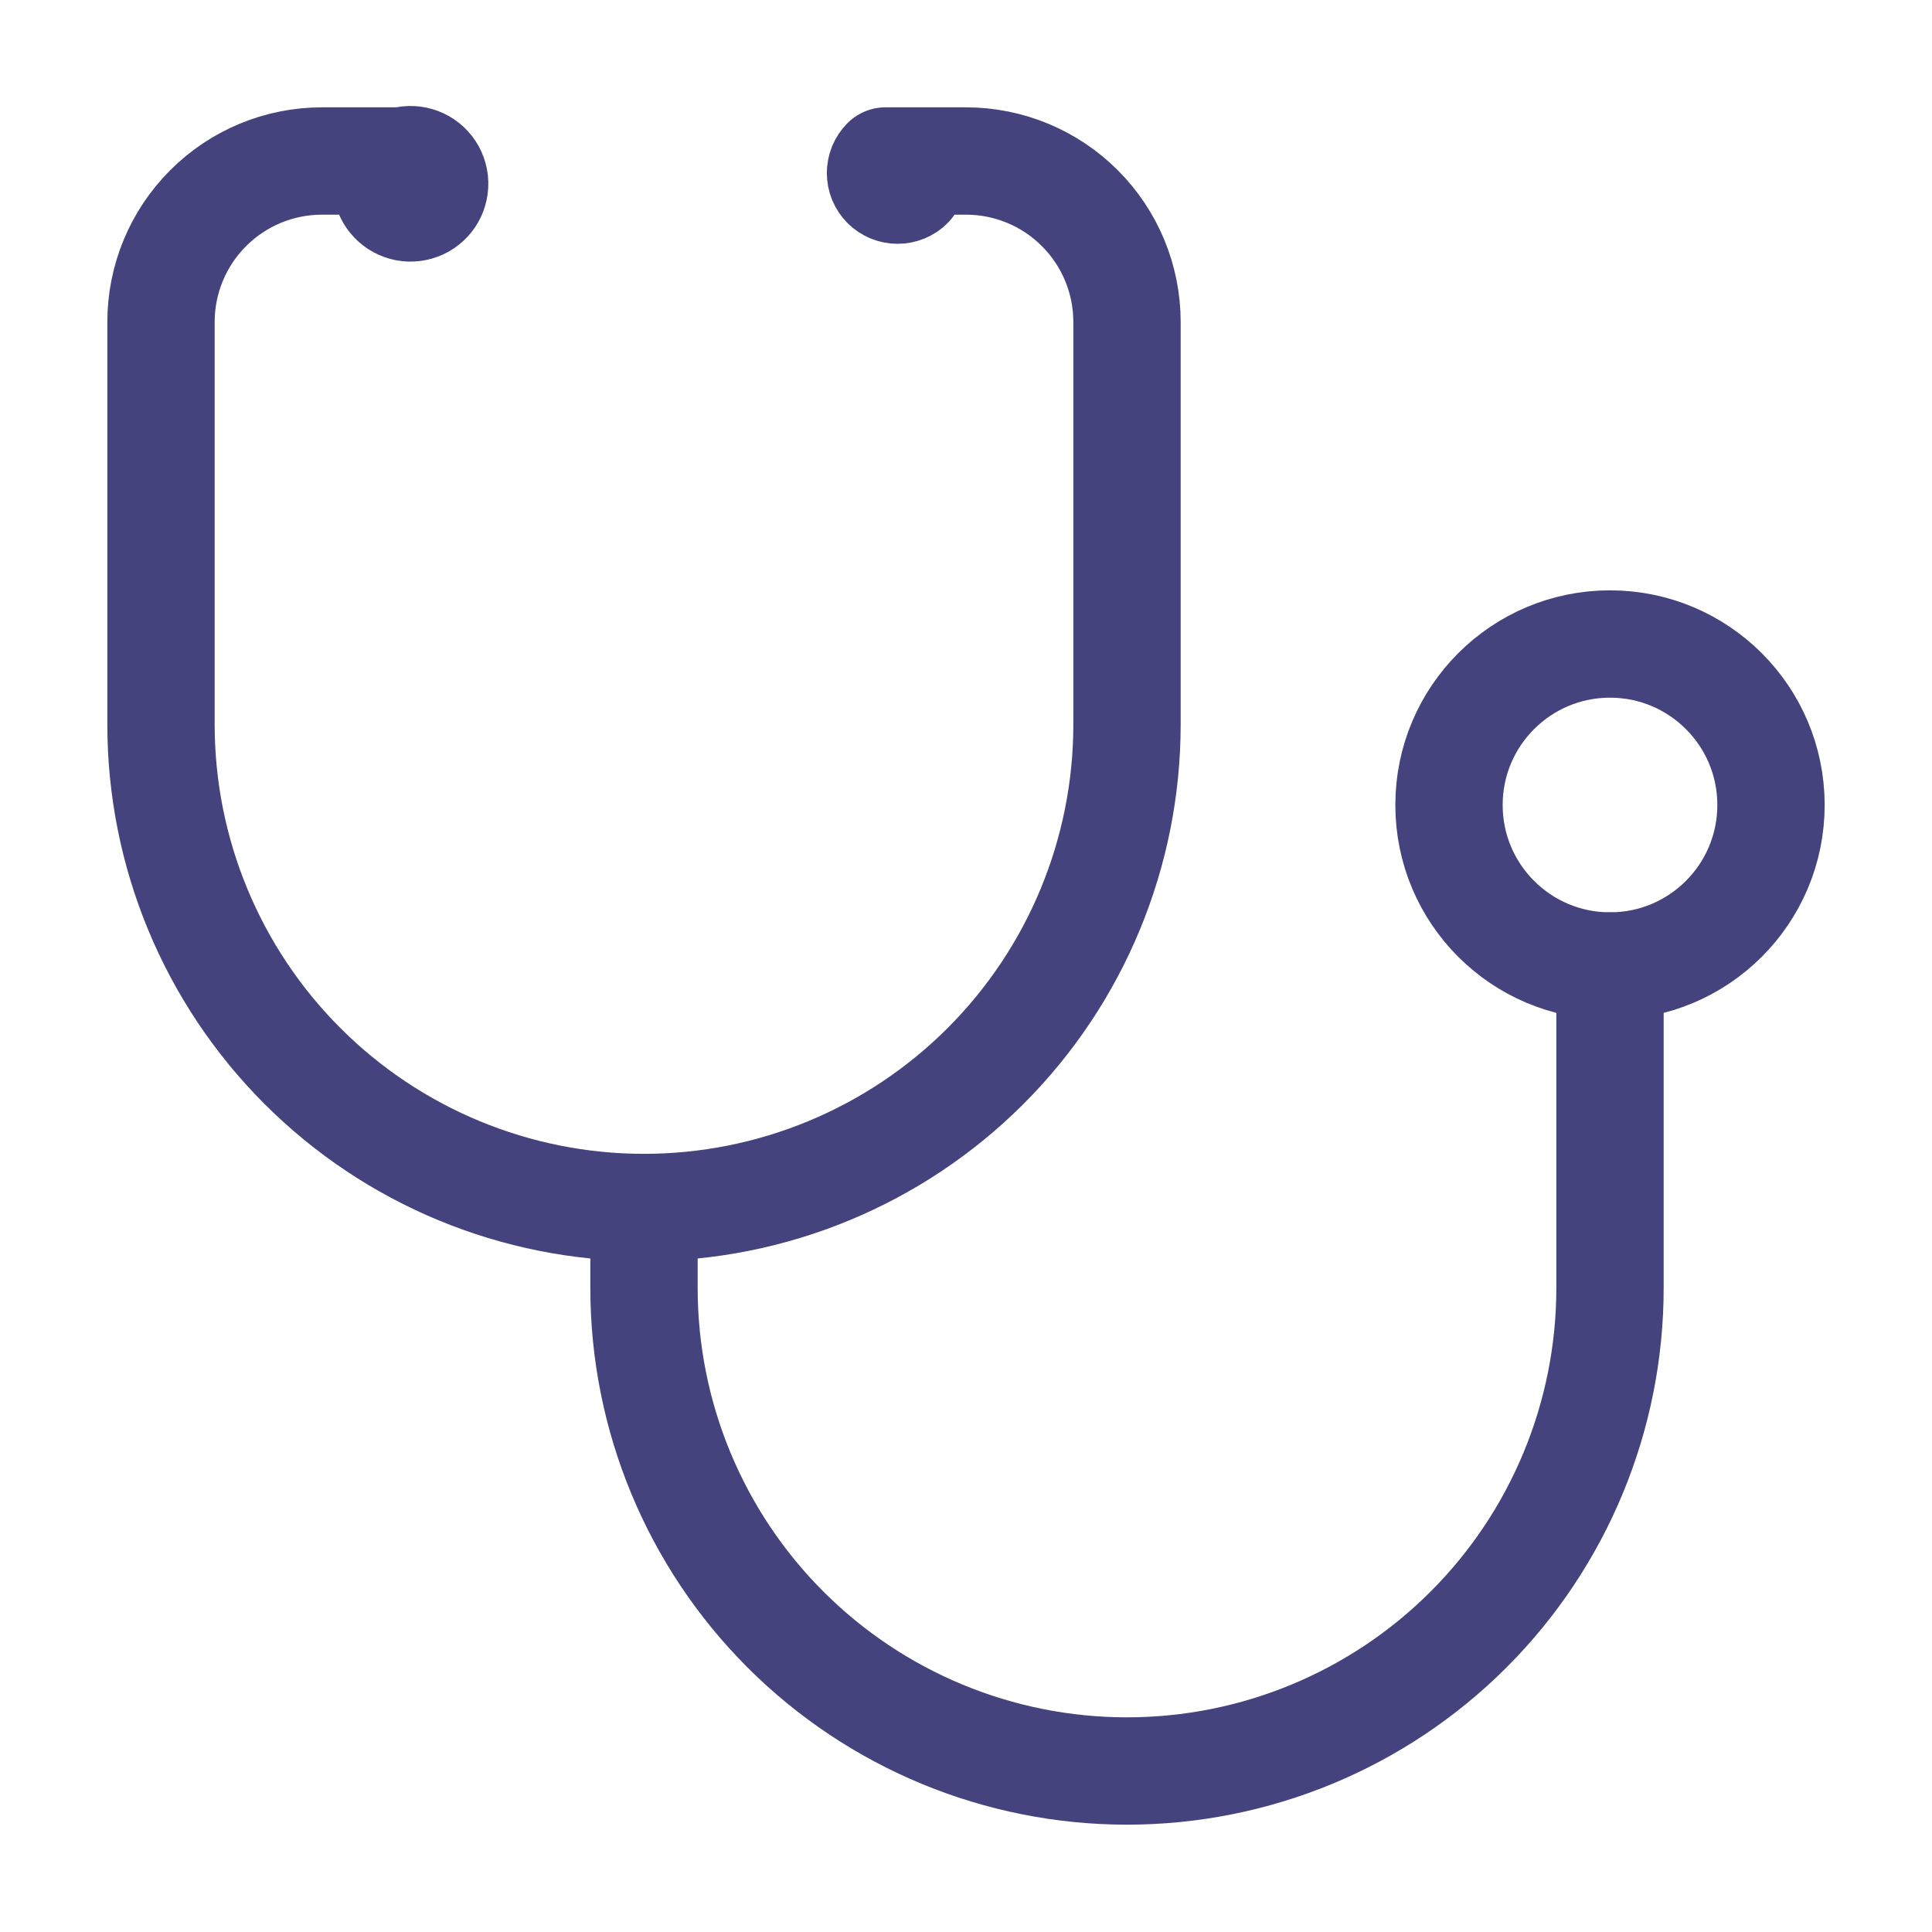 <svg width="36" height="36" viewBox="0 0 36 36" fill="none" xmlns="http://www.w3.org/2000/svg">
<path d="M7.2 3.45C7.205 3.544 7.24 3.634 7.3 3.708C7.359 3.781 7.44 3.834 7.531 3.859C7.622 3.884 7.719 3.879 7.807 3.846C7.896 3.813 7.971 3.753 8.024 3.674C8.076 3.596 8.102 3.503 8.099 3.408C8.096 3.314 8.063 3.223 8.005 3.148C7.947 3.074 7.867 3.019 7.776 2.993C7.686 2.966 7.589 2.969 7.5 3H6C5.204 3 4.441 3.316 3.879 3.879C3.316 4.441 3 5.204 3 6V13.5C3 15.887 3.948 18.176 5.636 19.864C7.324 21.552 9.613 22.5 12 22.5C14.387 22.5 16.676 21.552 18.364 19.864C20.052 18.176 21 15.887 21 13.5V6C21 5.204 20.684 4.441 20.121 3.879C19.559 3.316 18.796 3 18 3H16.5C16.471 3.03 16.447 3.065 16.431 3.103C16.415 3.142 16.407 3.183 16.407 3.225C16.407 3.267 16.415 3.308 16.431 3.347C16.447 3.385 16.471 3.42 16.5 3.45C16.529 3.48 16.565 3.503 16.603 3.519C16.642 3.535 16.683 3.543 16.725 3.543C16.767 3.543 16.808 3.535 16.847 3.519C16.885 3.503 16.921 3.48 16.95 3.45" stroke="#45437E" stroke-width="2" stroke-linecap="round" stroke-linejoin="round"/>
<path d="M12 22.5V24C12 26.387 12.948 28.676 14.636 30.364C16.324 32.052 18.613 33 21 33C23.387 33 25.676 32.052 27.364 30.364C29.052 28.676 30 26.387 30 24V18" stroke="#45437E" stroke-width="2" stroke-linecap="round" stroke-linejoin="round"/>
<path d="M30 18C31.657 18 33 16.657 33 15C33 13.343 31.657 12 30 12C28.343 12 27 13.343 27 15C27 16.657 28.343 18 30 18Z" stroke="#45437E" stroke-width="2" stroke-linecap="round" stroke-linejoin="round"/>
</svg>
